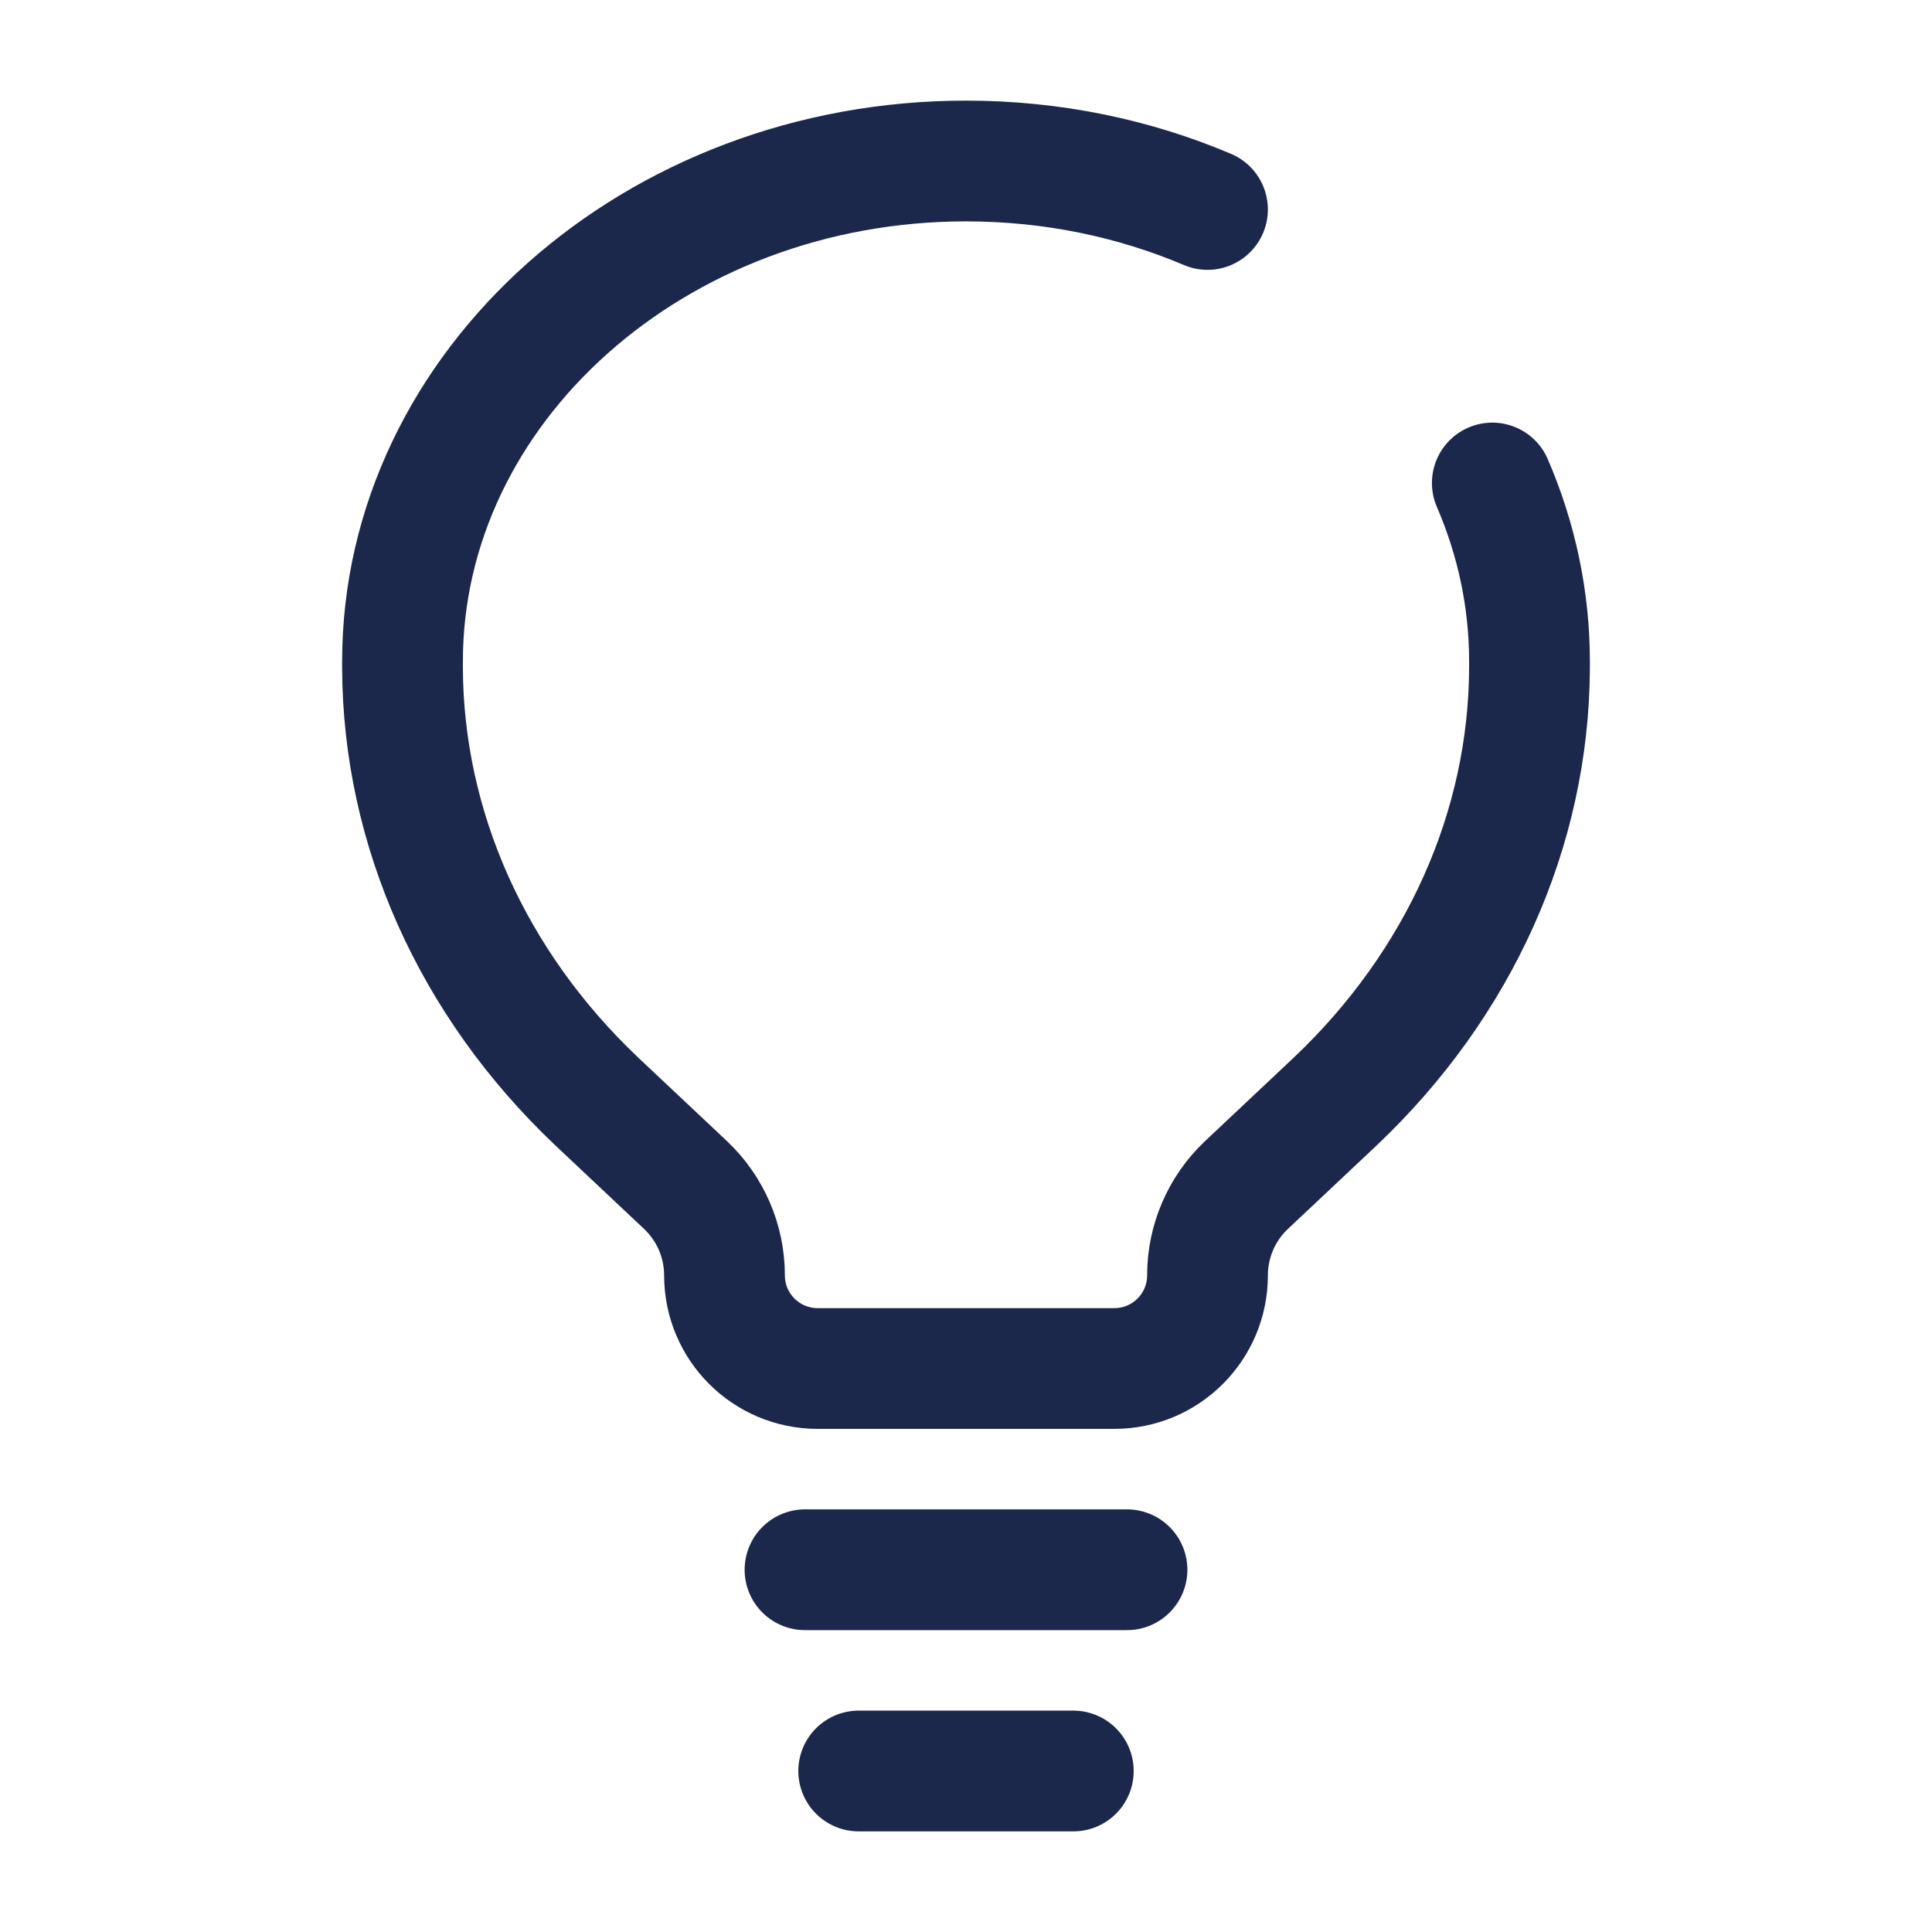 <?xml version="1.0" encoding="utf-8"?>
<svg width="800px" height="800px" viewBox="0 0 24 24" fill="none" xmlns="http://www.w3.org/2000/svg">
<path d="M10 19.5H14M10.667 22H13.333" stroke="#1C274C" stroke-width="1.5" stroke-linecap="round"/>
<path d="M15 2.602C14.091 2.216 13.074 2 12 2C8.134 2 5 4.807 5 8.218L5 8.302C5.009 10.298 5.869 12.219 7.411 13.681L8.515 14.72C8.824 15.011 9 15.418 9 15.843C9 16.482 9.518 17 10.157 17H13.843C14.482 17 15 16.482 15 15.843C15 15.418 15.176 15.011 15.485 14.72L16.589 13.681C18.131 12.219 18.991 10.298 19 8.302L19 8.218C19 7.438 18.836 6.69 18.538 6" stroke="#1C274C" stroke-width="1.5" stroke-linecap="round"/>
</svg>